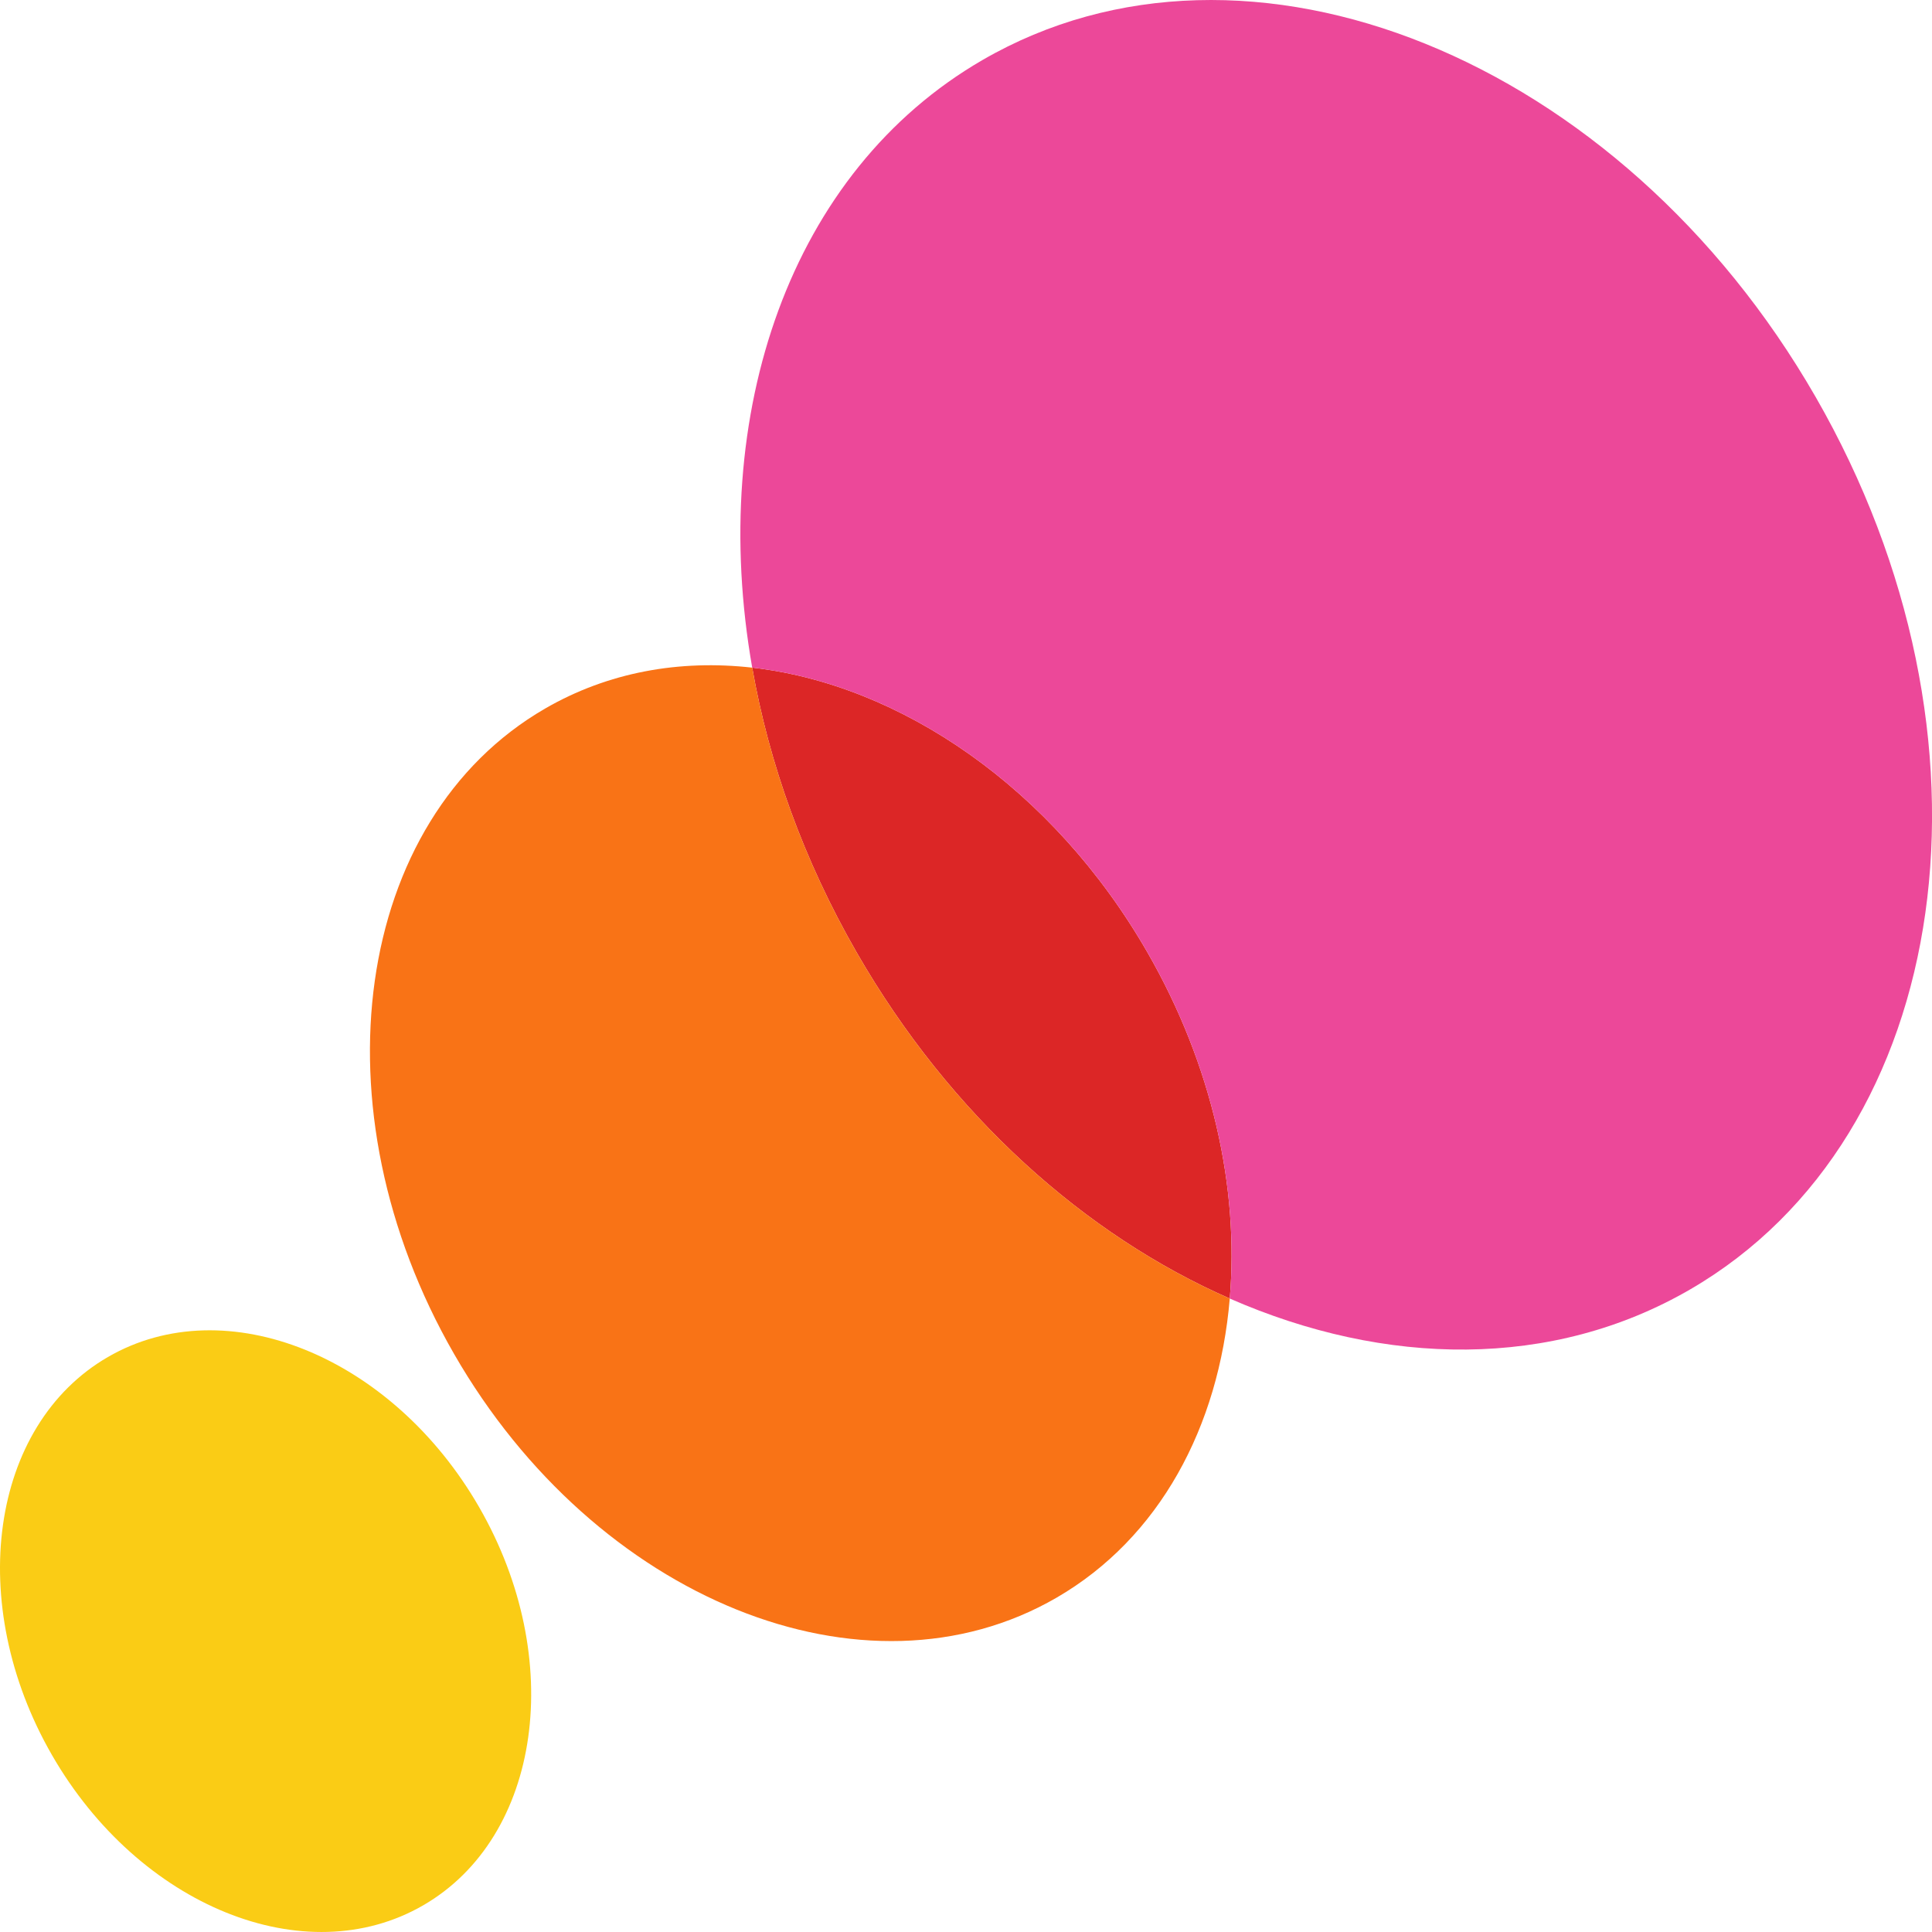 <svg width="38" height="38" viewBox="0 0 128 128" fill="none" xmlns="http://www.w3.org/2000/svg">
<path d="M28.044 126.229C35.863 121.699 37.523 109.896 31.752 99.866C25.982 89.836 14.966 85.377 7.147 89.907C-0.671 94.437 -2.331 106.24 3.439 116.27C9.21 126.3 20.226 130.758 28.044 126.229Z" fill="#FACC15"/>
<path d="M81.475 86.032C82.093 78.736 80.343 70.608 76.019 63.094C69.743 52.184 59.637 45.34 49.836 44.233C50.943 50.547 53.233 56.977 56.761 63.111C62.981 73.922 71.92 81.846 81.475 86.032Z" fill="#DC2626"/>
<path fill-rule="evenodd" clip-rule="evenodd" d="M81.475 86.032C71.92 81.846 62.981 73.922 56.761 63.111C53.233 56.977 50.943 50.547 49.836 44.233C45.023 43.689 40.285 44.529 36.108 46.948C23.424 54.297 20.727 73.441 30.086 89.707C39.444 105.972 57.312 113.201 69.997 105.852C76.821 101.898 80.755 94.529 81.475 86.032Z" fill="#F97316"/>
<path d="M111.96 85.437C129.504 75.273 133.234 48.797 120.292 26.302C107.351 3.808 82.637 -6.188 65.094 3.976C52.334 11.369 46.881 27.39 49.836 44.233C59.637 45.34 69.743 52.184 76.019 63.094C80.343 70.608 82.093 78.736 81.475 86.032C91.802 90.557 102.848 90.717 111.96 85.437Z" fill="#EC4899"/>
</svg>

